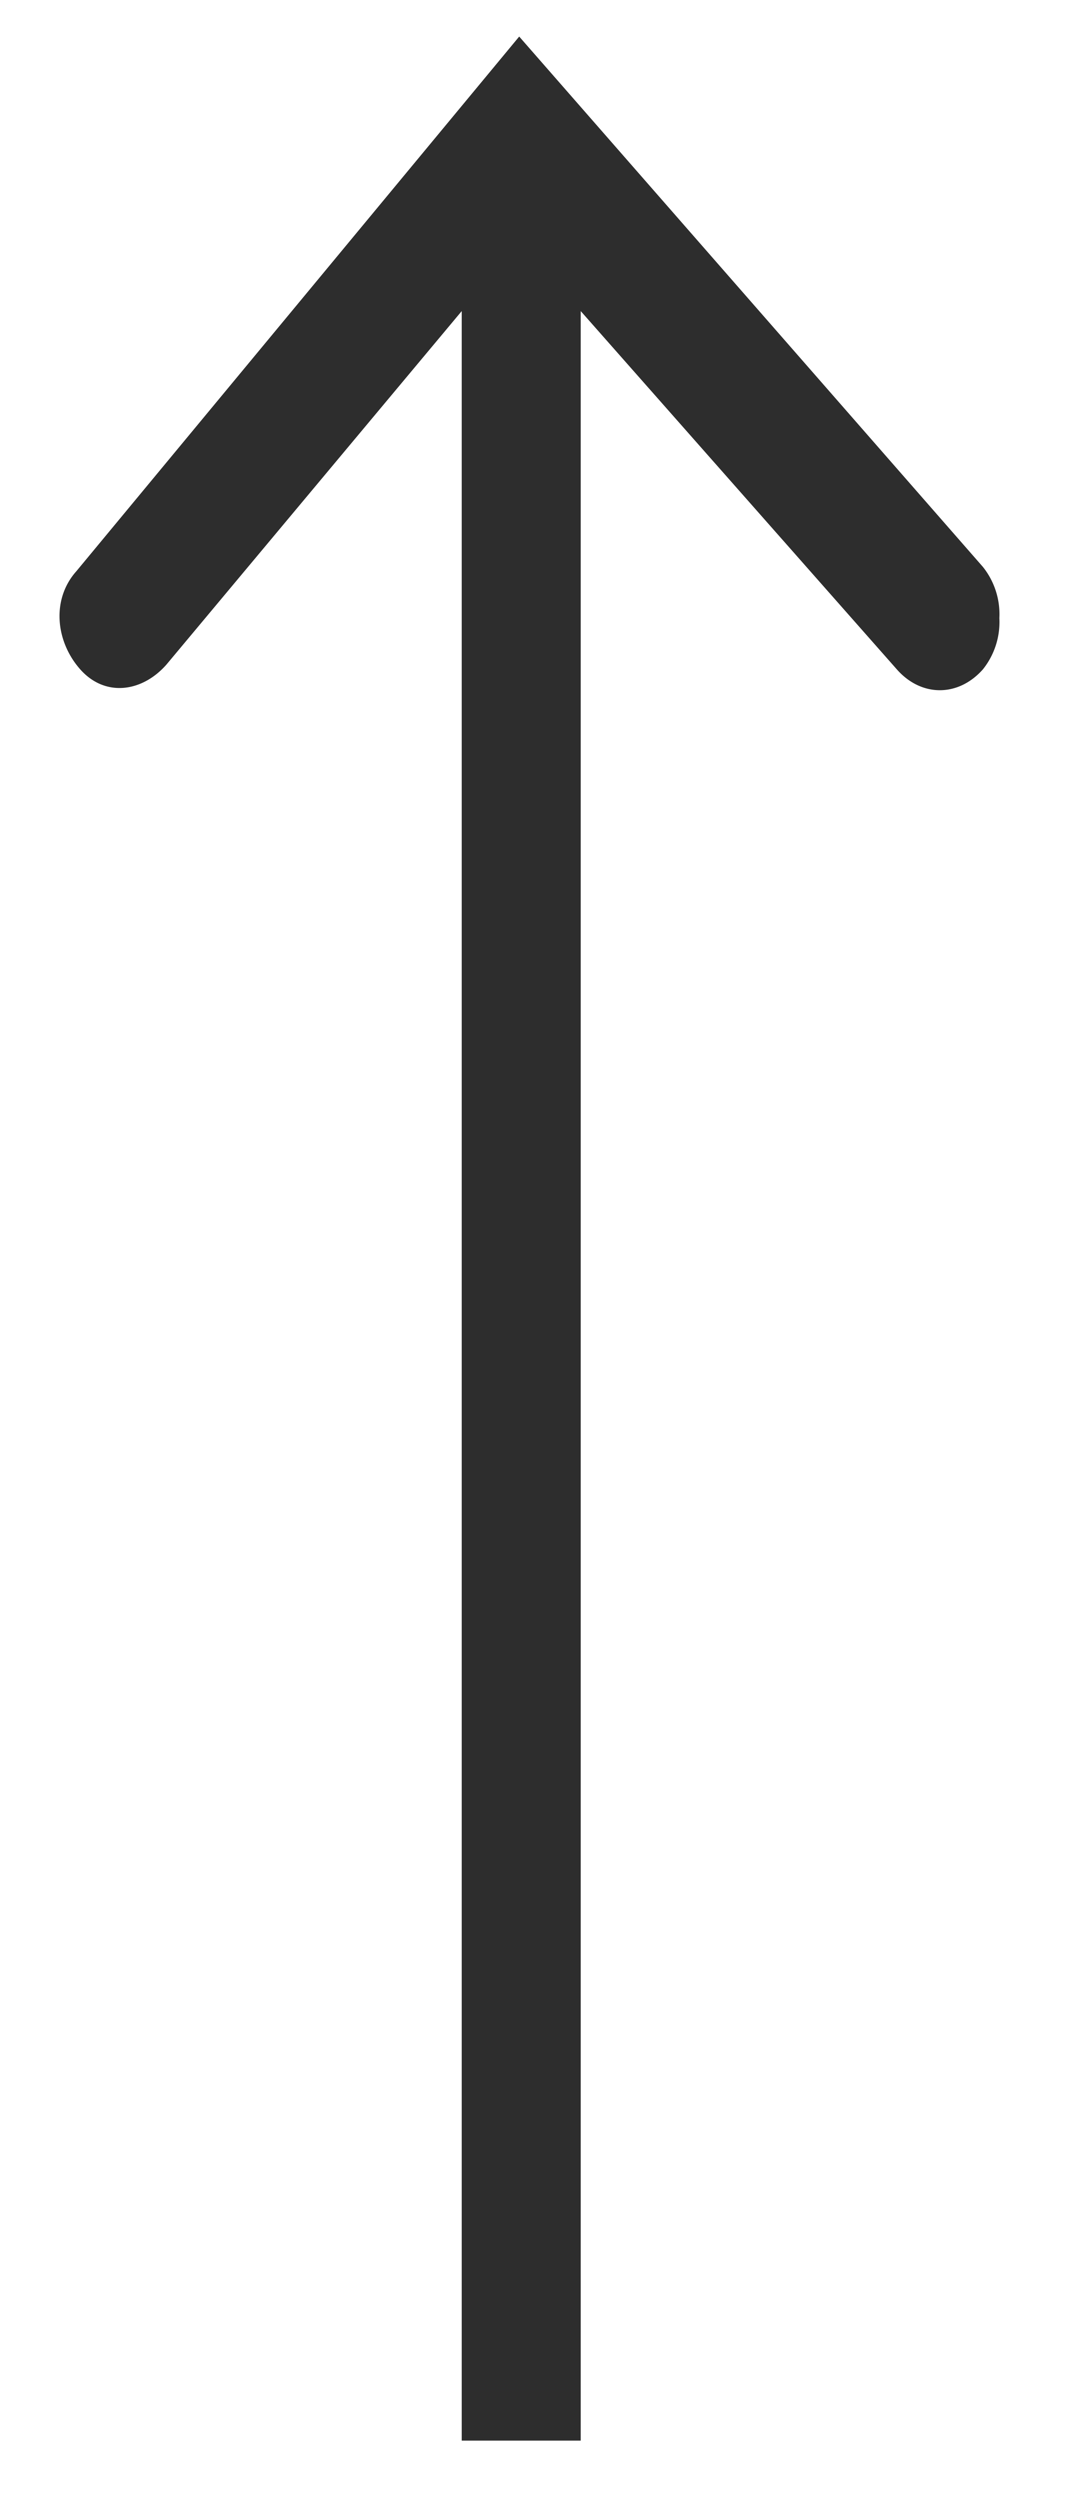 <svg xmlns="http://www.w3.org/2000/svg" width="9" height="21" viewBox="0 0 9 21">
    <path fill="#2D2D2D" fill-rule="evenodd" d="M.639 4.801c-.207.235-.172.586.034.82.207.235.518.196.725-.038l2.482-2.97V20.5h1V2.613l2.656 3.009c.206.234.517.234.724 0a.636.636 0 0 0 .138-.43.636.636 0 0 0-.138-.43L4.363.307.64 4.8z"/>
</svg>
